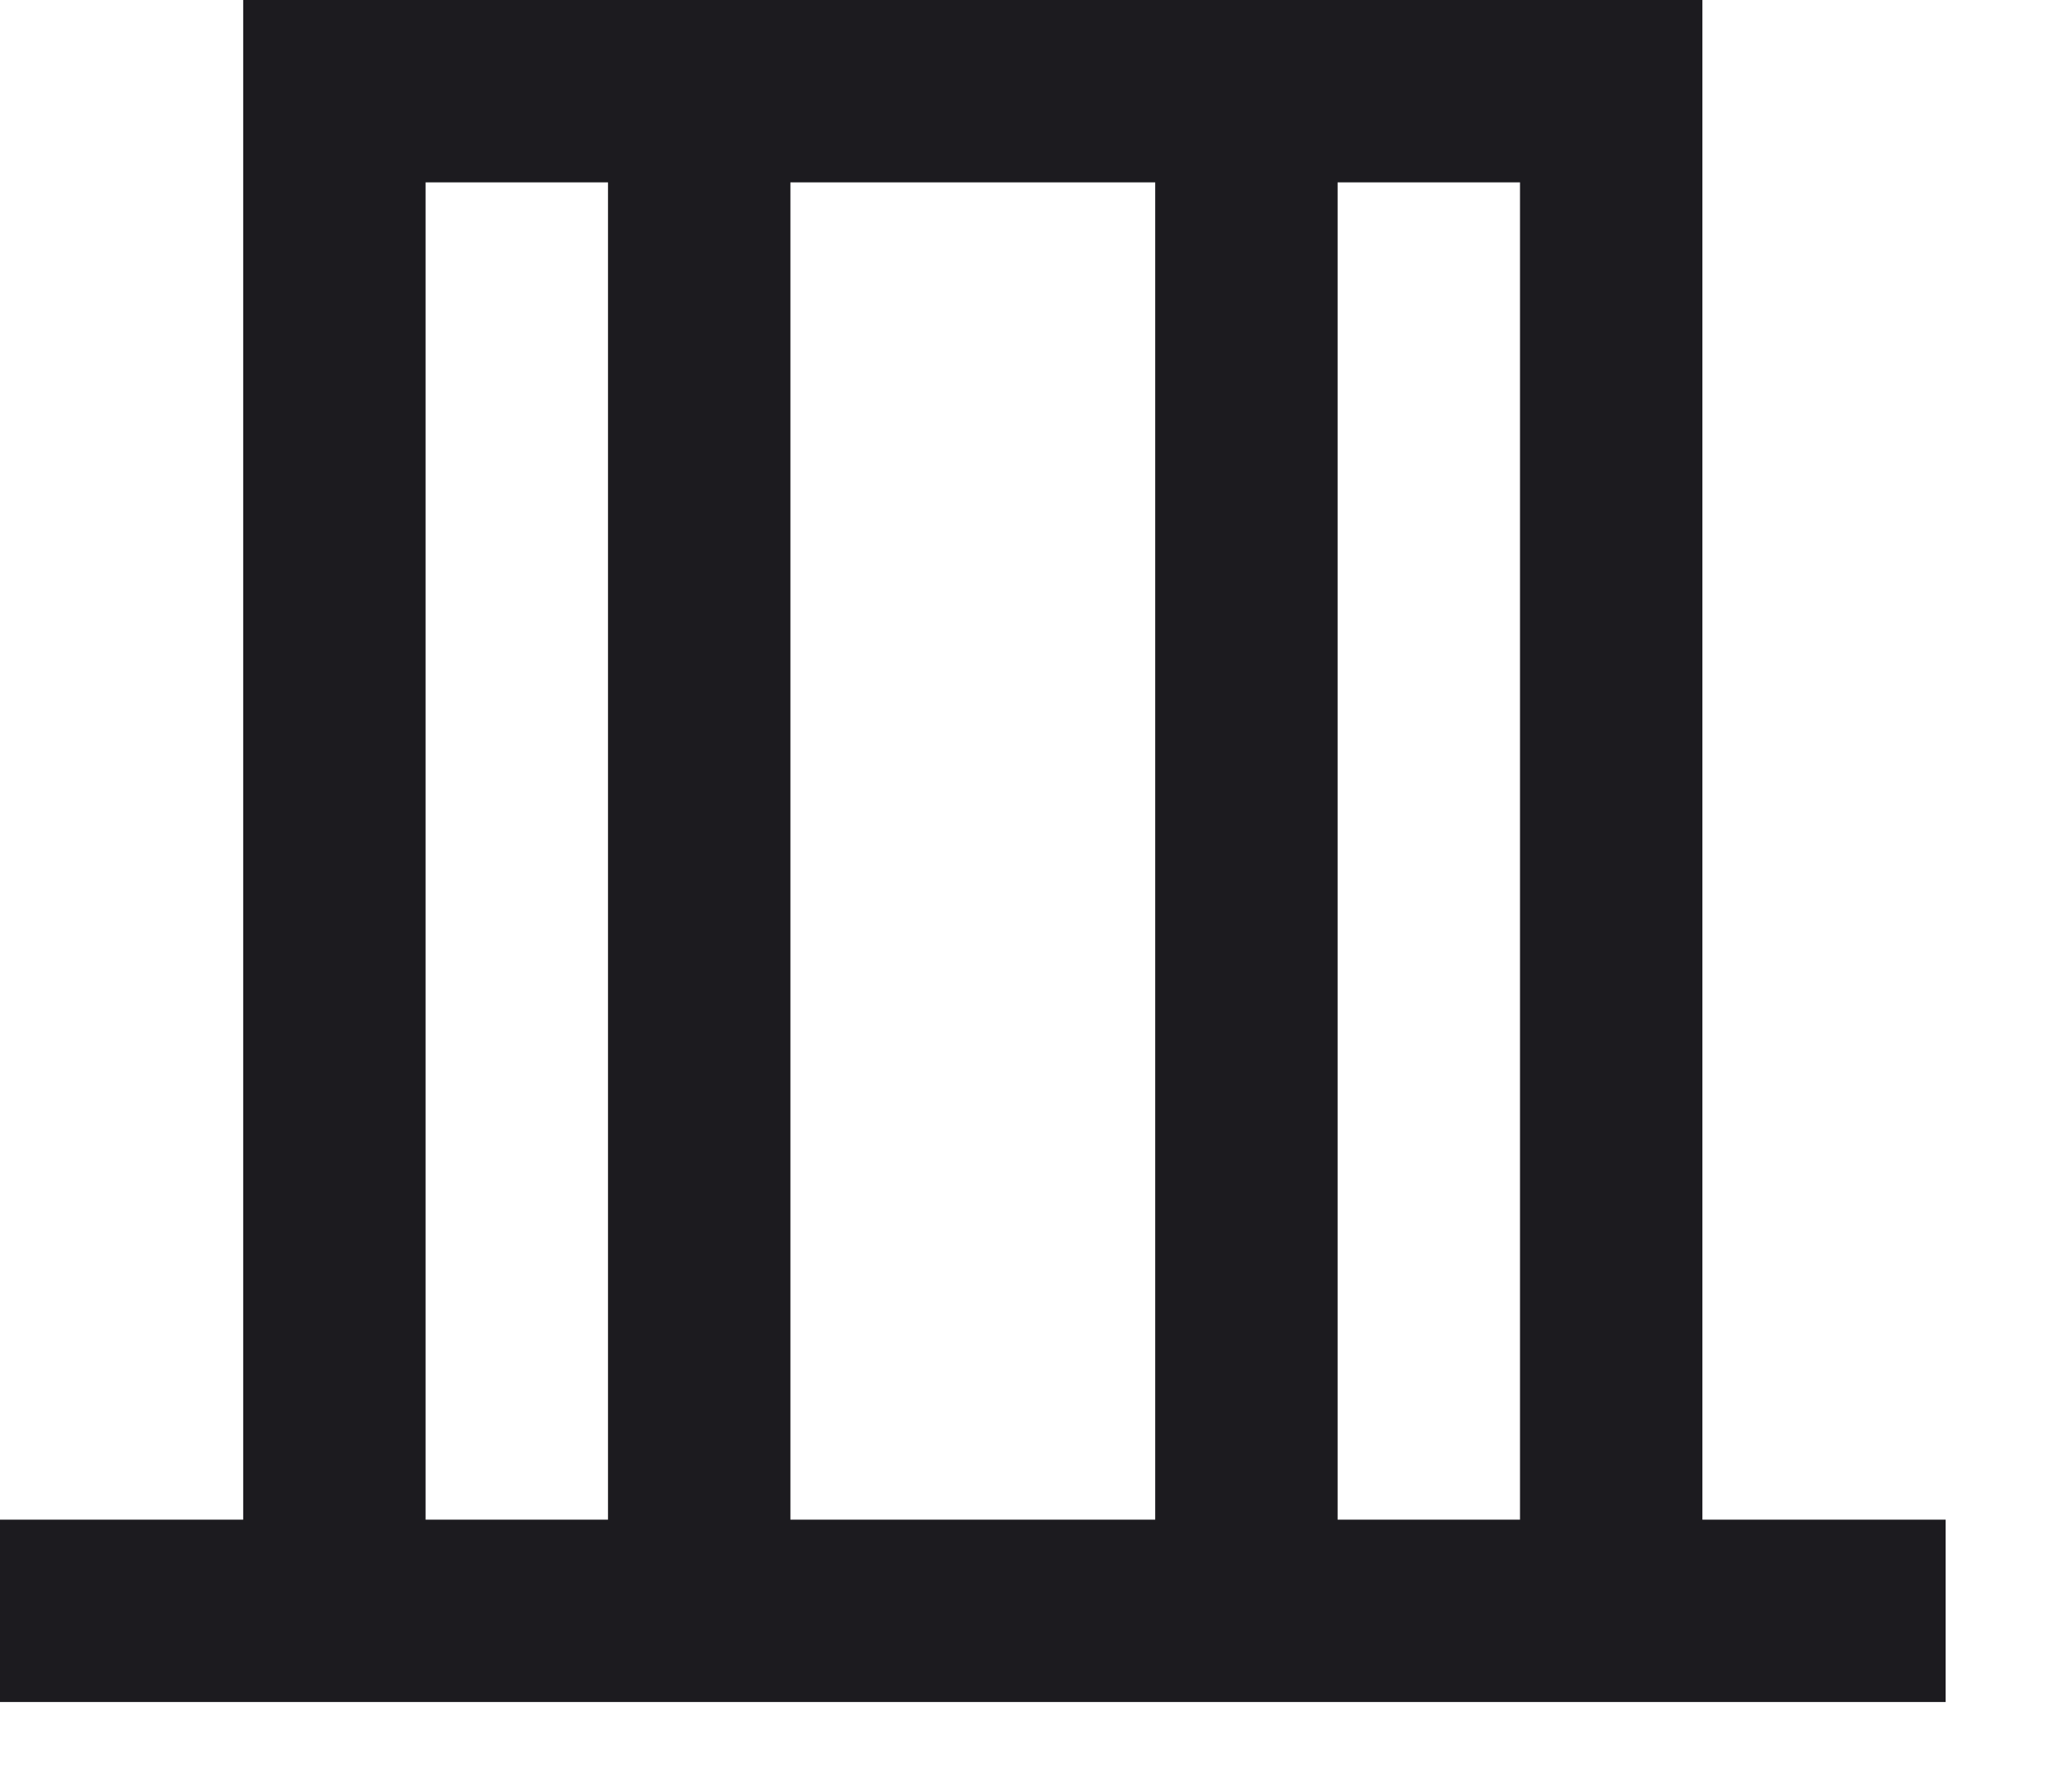 <svg width="16" height="14" viewBox="0 0 16 14" fill="none" xmlns="http://www.w3.org/2000/svg">
<path d="M0 13.3V11.875H1.9V0H13.3V11.875H15.2V13.3H0ZM3.325 11.875H4.75V1.425H3.325V11.875ZM6.175 11.875H9.025V1.425H6.175V11.875ZM10.45 11.875H11.875V1.425H10.45V11.875Z" fill="#1C1B1F"/>
</svg>
